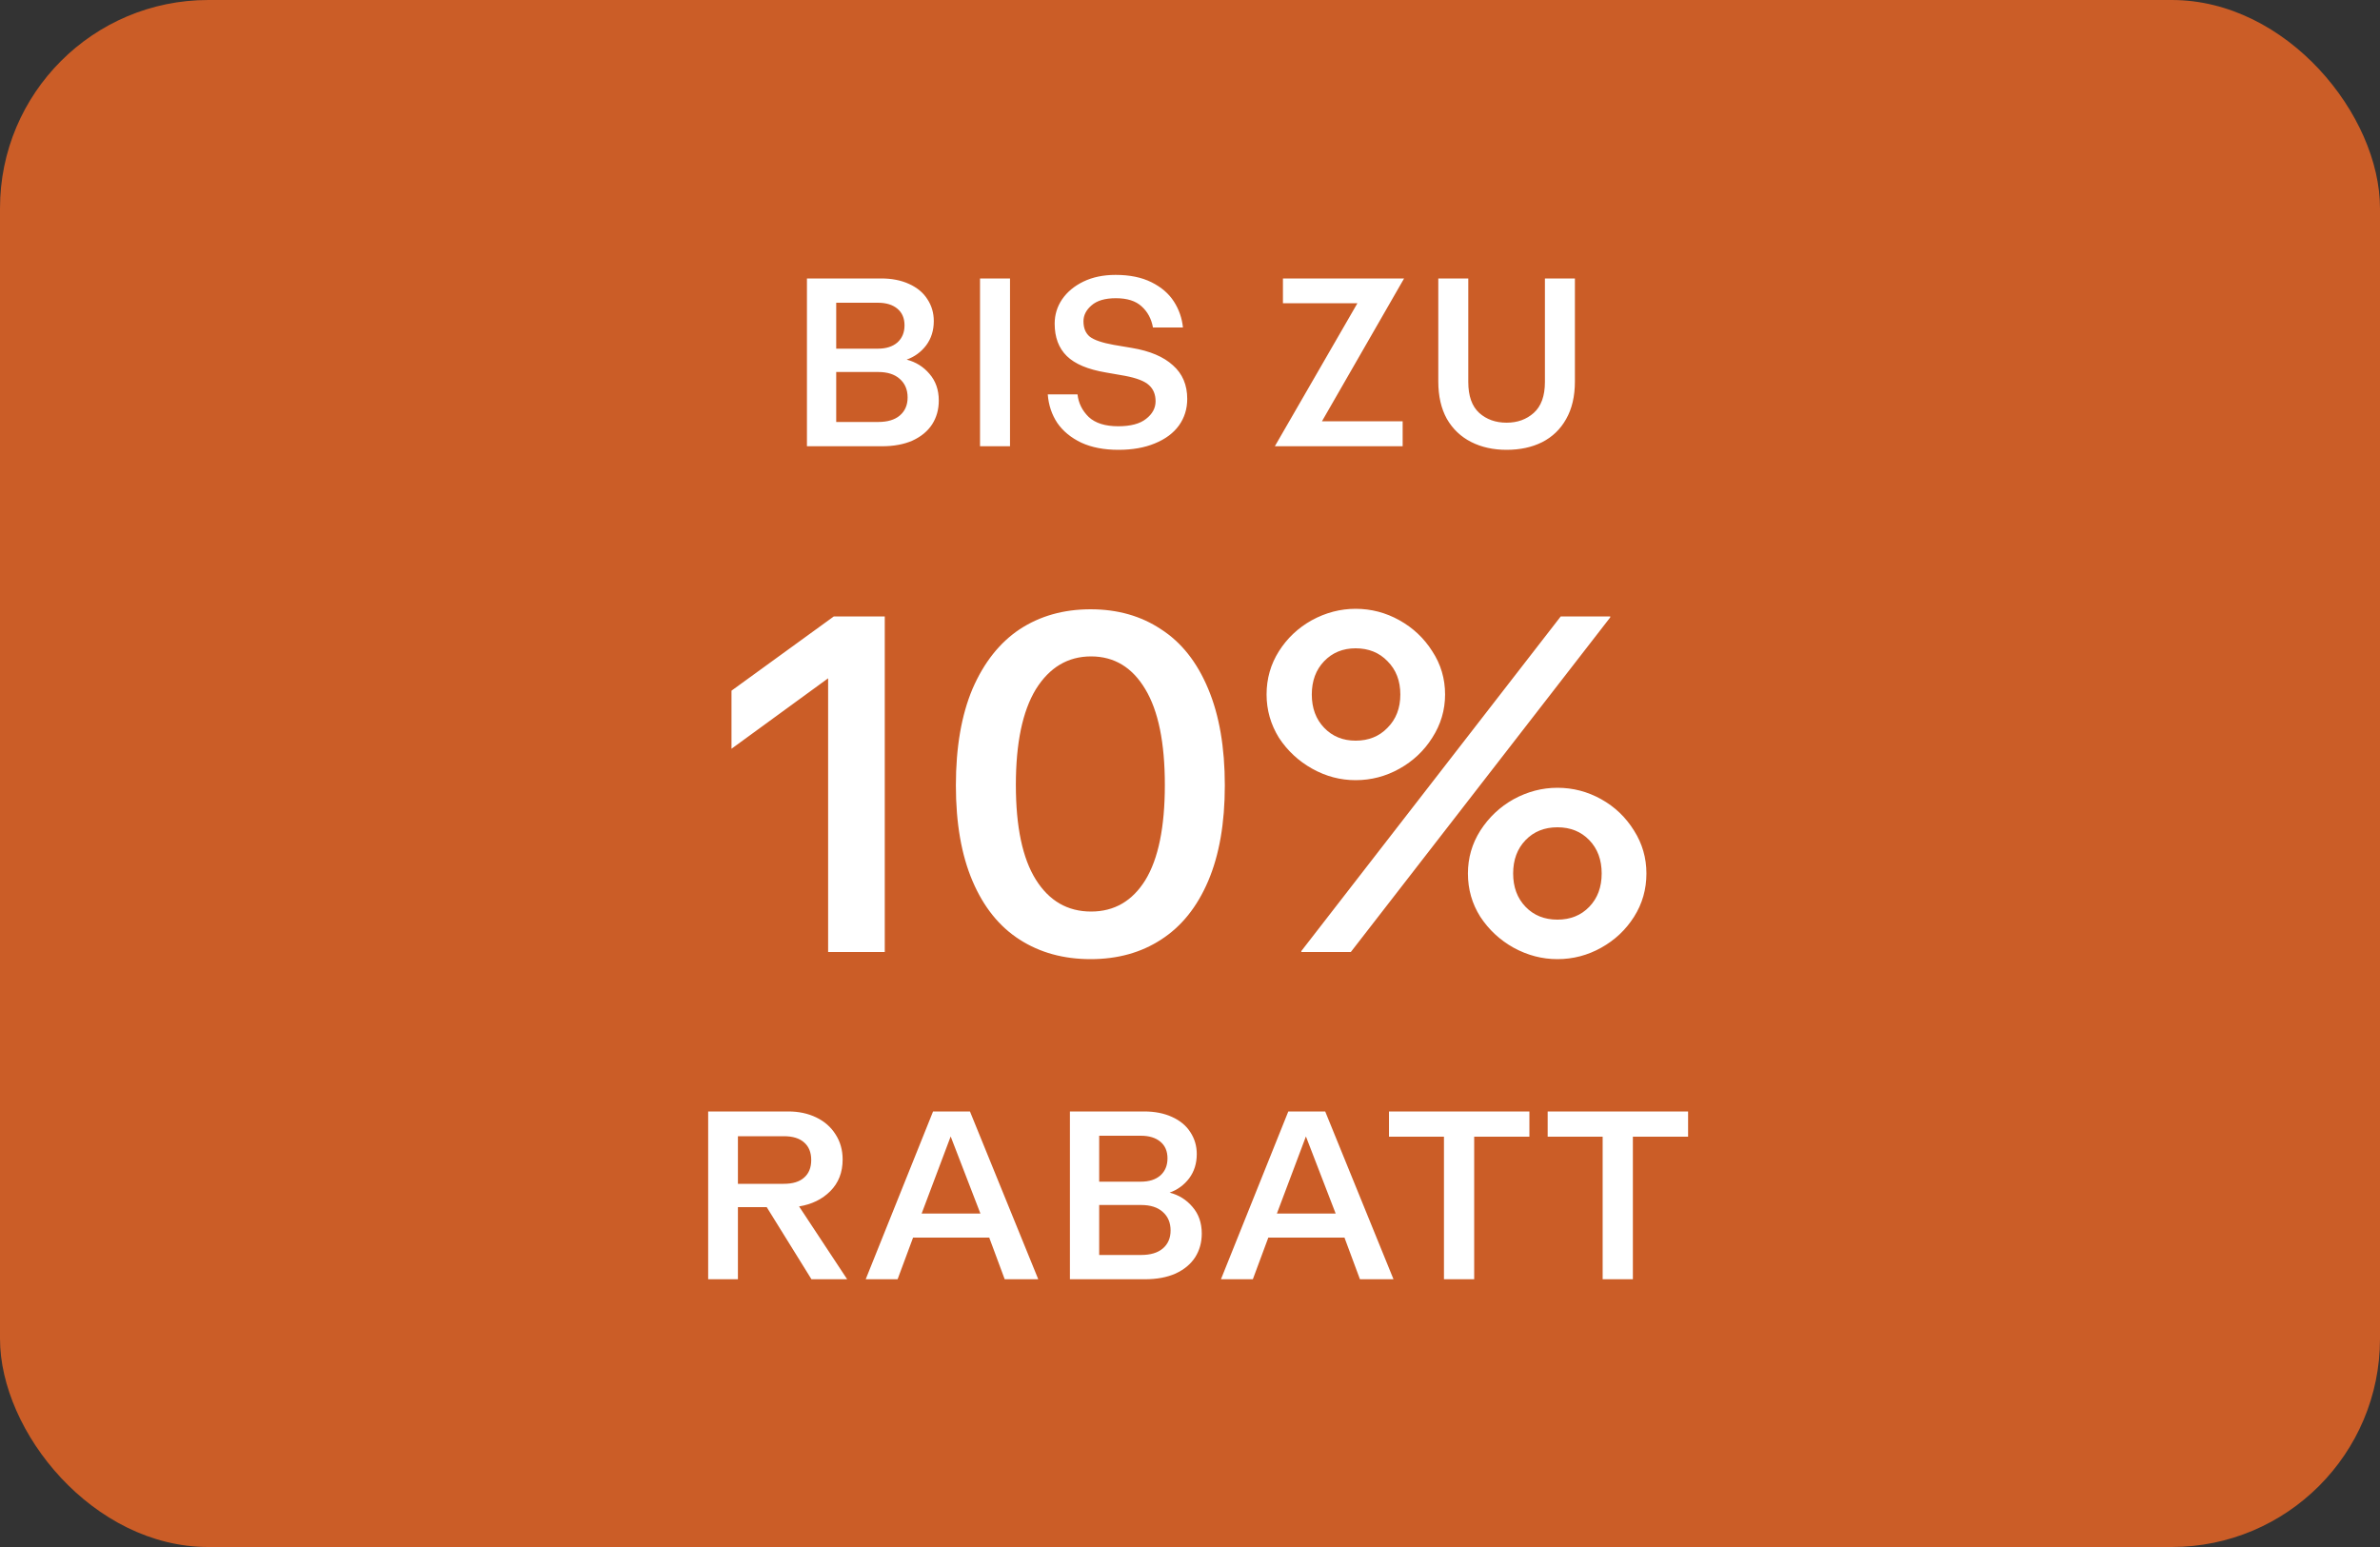 <svg width="160" height="104" viewBox="0 0 160 104" fill="none" xmlns="http://www.w3.org/2000/svg">
<rect x="0" y="0" width="160" height="104" fill="#333333" stroke="none"/>
<rect width="160" height="104" rx="14" fill="#CB5D27"/>
<path d="M54.248 18.72H59.24C59.955 18.72 60.579 18.843 61.112 19.088C61.656 19.333 62.067 19.675 62.344 20.112C62.632 20.549 62.776 21.04 62.776 21.584C62.776 22.213 62.605 22.757 62.264 23.216C61.923 23.664 61.486 23.984 60.952 24.176C61.571 24.336 62.083 24.656 62.488 25.136C62.904 25.616 63.112 26.213 63.112 26.928C63.112 27.525 62.963 28.059 62.664 28.528C62.365 28.987 61.928 29.349 61.352 29.616C60.776 29.872 60.088 30 59.288 30H54.248V18.72ZM59.032 28.368C59.661 28.368 60.147 28.224 60.488 27.936C60.84 27.637 61.016 27.232 61.016 26.72C61.016 26.197 60.84 25.781 60.488 25.472C60.147 25.163 59.661 25.008 59.032 25.008H56.216V28.368H59.032ZM59.016 23.44C59.571 23.44 60.008 23.301 60.328 23.024C60.648 22.736 60.808 22.352 60.808 21.872C60.808 21.392 60.648 21.019 60.328 20.752C60.008 20.485 59.571 20.352 59.016 20.352H56.216V23.44H59.016ZM65.884 18.72H67.9V30H65.884V18.72ZM75.19 30.24C74.22 30.24 73.388 30.08 72.694 29.76C72.001 29.429 71.462 28.987 71.078 28.432C70.705 27.867 70.492 27.227 70.438 26.512H72.438C72.502 27.099 72.753 27.605 73.19 28.032C73.638 28.448 74.3 28.656 75.174 28.656C76.006 28.656 76.63 28.491 77.046 28.16C77.473 27.829 77.686 27.435 77.686 26.976C77.686 26.517 77.537 26.155 77.238 25.888C76.95 25.621 76.412 25.413 75.622 25.264L74.342 25.04C73.137 24.837 72.262 24.469 71.718 23.936C71.174 23.403 70.902 22.677 70.902 21.76C70.902 21.163 71.068 20.619 71.398 20.128C71.74 19.627 72.22 19.227 72.838 18.928C73.457 18.629 74.177 18.48 74.998 18.48C75.948 18.48 76.753 18.645 77.414 18.976C78.076 19.307 78.577 19.739 78.918 20.272C79.26 20.805 79.462 21.387 79.526 22.016H77.51C77.404 21.429 77.148 20.955 76.742 20.592C76.348 20.229 75.772 20.048 75.014 20.048C74.289 20.048 73.745 20.208 73.382 20.528C73.02 20.837 72.838 21.195 72.838 21.6C72.838 22.059 72.982 22.405 73.27 22.64C73.569 22.864 74.102 23.045 74.87 23.184L76.102 23.392C77.308 23.595 78.225 23.984 78.854 24.56C79.494 25.125 79.814 25.877 79.814 26.816C79.814 27.488 79.628 28.085 79.254 28.608C78.881 29.12 78.342 29.52 77.638 29.808C76.945 30.096 76.129 30.24 75.19 30.24ZM91.256 20.384H86.248V18.72H94.392L88.872 28.32H94.296V30H85.704L91.256 20.384ZM101.284 30.24C100.388 30.24 99.593 30.064 98.9 29.712C98.207 29.36 97.663 28.843 97.268 28.16C96.884 27.467 96.692 26.629 96.692 25.648V18.72H98.708V25.68C98.708 26.619 98.953 27.312 99.444 27.76C99.935 28.197 100.548 28.416 101.284 28.416C102.009 28.416 102.617 28.197 103.108 27.76C103.609 27.312 103.86 26.619 103.86 25.68V18.72H105.876V25.648C105.876 26.64 105.679 27.483 105.284 28.176C104.9 28.859 104.361 29.376 103.668 29.728C102.985 30.069 102.191 30.24 101.284 30.24Z" fill="white"/>
<path d="M55.672 45.6L49.176 50.336V46.432L56.056 41.44H59.48V64H55.672V45.6ZM73.317 64.48C71.503 64.48 69.914 64.043 68.549 63.168C67.183 62.293 66.127 60.981 65.381 59.232C64.634 57.483 64.261 55.339 64.261 52.8C64.261 50.24 64.634 48.075 65.381 46.304C66.149 44.533 67.205 43.2 68.549 42.304C69.914 41.408 71.503 40.96 73.317 40.96C75.13 40.96 76.709 41.408 78.053 42.304C79.418 43.179 80.474 44.512 81.221 46.304C81.967 48.075 82.341 50.24 82.341 52.8C82.341 55.339 81.967 57.483 81.221 59.232C80.474 60.981 79.418 62.293 78.053 63.168C76.709 64.043 75.13 64.48 73.317 64.48ZM68.293 52.768C68.293 55.584 68.741 57.707 69.637 59.136C70.533 60.565 71.77 61.28 73.349 61.28C74.906 61.28 76.122 60.576 76.997 59.168C77.871 57.739 78.309 55.605 78.309 52.768C78.309 49.931 77.871 47.787 76.997 46.336C76.122 44.864 74.906 44.128 73.349 44.128C71.791 44.128 70.554 44.864 69.637 46.336C68.741 47.808 68.293 49.952 68.293 52.768ZM91.132 52.448C90.108 52.448 89.138 52.192 88.22 51.68C87.303 51.168 86.556 50.475 85.98 49.6C85.426 48.704 85.148 47.733 85.148 46.688C85.148 45.621 85.426 44.651 85.98 43.776C86.535 42.901 87.271 42.208 88.188 41.696C89.127 41.184 90.108 40.928 91.132 40.928C92.178 40.928 93.159 41.184 94.076 41.696C94.994 42.208 95.73 42.901 96.284 43.776C96.86 44.651 97.148 45.621 97.148 46.688C97.148 47.733 96.86 48.704 96.284 49.6C95.73 50.475 94.994 51.168 94.076 51.68C93.159 52.192 92.178 52.448 91.132 52.448ZM87.484 63.936L104.924 41.44H108.252V41.504L90.812 64H87.484V63.936ZM88.188 46.688C88.188 47.605 88.466 48.352 89.02 48.928C89.575 49.504 90.279 49.792 91.132 49.792C92.007 49.792 92.722 49.504 93.276 48.928C93.852 48.352 94.14 47.605 94.14 46.688C94.14 45.771 93.852 45.024 93.276 44.448C92.722 43.872 92.007 43.584 91.132 43.584C90.279 43.584 89.575 43.872 89.02 44.448C88.466 45.024 88.188 45.771 88.188 46.688ZM98.684 58.72C98.684 57.675 98.962 56.715 99.516 55.84C100.092 54.944 100.839 54.24 101.756 53.728C102.695 53.216 103.676 52.96 104.7 52.96C105.746 52.96 106.727 53.216 107.644 53.728C108.562 54.24 109.298 54.944 109.852 55.84C110.407 56.715 110.684 57.675 110.684 58.72C110.684 59.787 110.407 60.757 109.852 61.632C109.298 62.507 108.562 63.2 107.644 63.712C106.727 64.224 105.746 64.48 104.7 64.48C103.676 64.48 102.695 64.224 101.756 63.712C100.839 63.2 100.092 62.507 99.516 61.632C98.962 60.757 98.684 59.787 98.684 58.72ZM101.724 58.72C101.724 59.637 102.002 60.384 102.556 60.96C103.111 61.536 103.826 61.824 104.7 61.824C105.575 61.824 106.29 61.536 106.844 60.96C107.399 60.384 107.676 59.637 107.676 58.72C107.676 57.803 107.399 57.056 106.844 56.48C106.29 55.904 105.575 55.616 104.7 55.616C103.826 55.616 103.111 55.904 102.556 56.48C102.002 57.056 101.724 57.803 101.724 58.72Z" fill="white"/>
<path d="M47.608 74.72H53C53.693 74.72 54.317 74.853 54.872 75.12C55.426 75.387 55.858 75.765 56.168 76.256C56.488 76.747 56.648 77.312 56.648 77.952C56.648 78.816 56.37 79.525 55.816 80.08C55.272 80.624 54.573 80.965 53.72 81.104L56.952 86H54.552L51.544 81.152H49.608V86H47.608V74.72ZM52.696 79.584C53.293 79.584 53.746 79.445 54.056 79.168C54.376 78.891 54.536 78.496 54.536 77.984C54.536 77.472 54.376 77.077 54.056 76.8C53.746 76.523 53.293 76.384 52.696 76.384H49.608V79.584H52.696ZM62.727 74.72H65.207L69.799 86H67.543L66.503 83.2H61.383L60.343 86H58.199L62.727 74.72ZM65.911 81.584L63.911 76.4L61.959 81.584H65.911ZM71.927 74.72H76.919C77.634 74.72 78.258 74.843 78.791 75.088C79.335 75.333 79.746 75.675 80.023 76.112C80.311 76.549 80.455 77.04 80.455 77.584C80.455 78.213 80.284 78.757 79.943 79.216C79.602 79.664 79.164 79.984 78.631 80.176C79.25 80.336 79.762 80.656 80.167 81.136C80.583 81.616 80.791 82.213 80.791 82.928C80.791 83.525 80.642 84.059 80.343 84.528C80.044 84.987 79.607 85.349 79.031 85.616C78.455 85.872 77.767 86 76.967 86H71.927V74.72ZM76.711 84.368C77.34 84.368 77.826 84.224 78.167 83.936C78.519 83.637 78.695 83.232 78.695 82.72C78.695 82.197 78.519 81.781 78.167 81.472C77.826 81.163 77.34 81.008 76.711 81.008H73.895V84.368H76.711ZM76.695 79.44C77.25 79.44 77.687 79.301 78.007 79.024C78.327 78.736 78.487 78.352 78.487 77.872C78.487 77.392 78.327 77.019 78.007 76.752C77.687 76.485 77.25 76.352 76.695 76.352H73.895V79.44H76.695ZM86.609 74.72H89.089L93.681 86H91.425L90.385 83.2H85.265L84.225 86H82.081L86.609 74.72ZM89.793 81.584L87.793 76.4L85.841 81.584H89.793ZM97.073 76.416H93.377V74.72H102.817V76.416H99.105V86H97.073V76.416ZM107.741 76.416H104.045V74.72H113.485V76.416H109.773V86H107.741V76.416Z" fill="white"/>
</svg>
